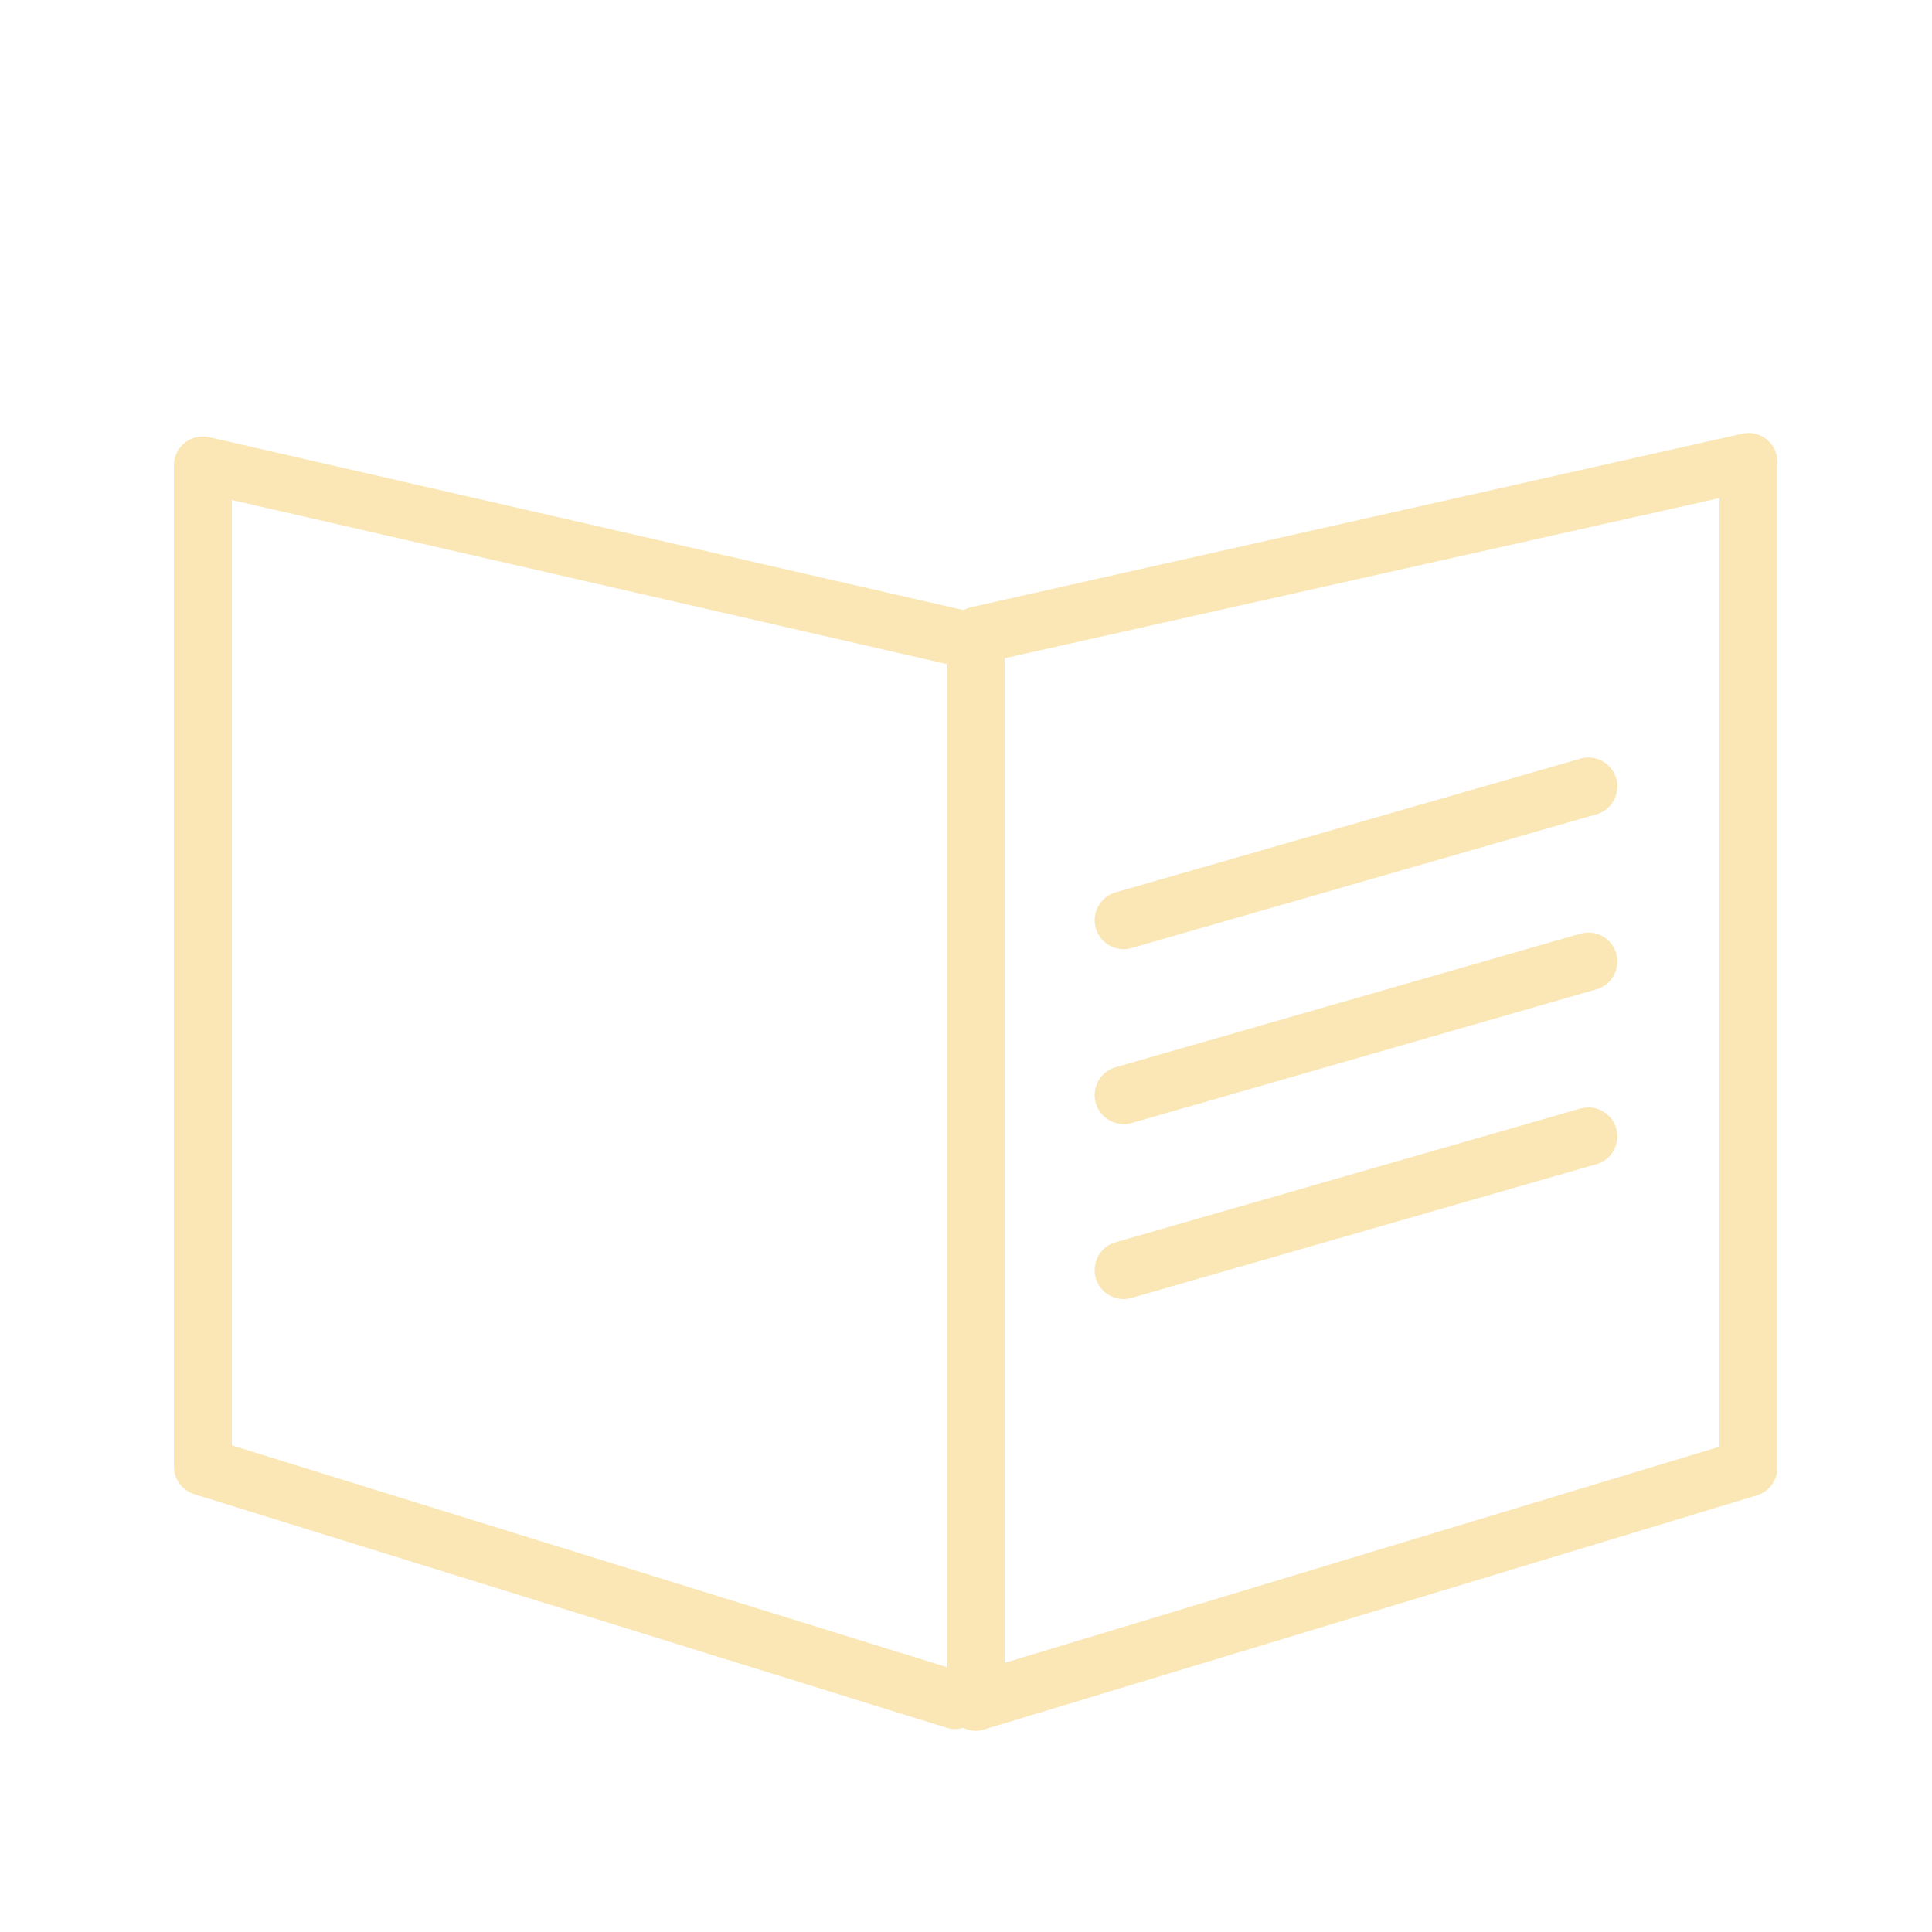 <?xml version="1.0" encoding="UTF-8"?> <svg xmlns="http://www.w3.org/2000/svg" viewBox="1950 2450 100 100" width="100" height="100" data-guides="{&quot;vertical&quot;:[],&quot;horizontal&quot;:[]}"><path fill="#fae7b5" stroke="#fae7b5" fill-opacity="1" stroke-width="0" stroke-opacity="1" color="rgb(51, 51, 51)" fill-rule="evenodd" font-size-adjust="none" id="tSvg3c856774f2" title="Path 3" d="M 2041.44 2472.74 C 2041.083 2472.455 2040.615 2472.348 2040.17 2472.45C 2026.837 2475.45 2013.503 2478.45 2000.17 2481.45C 2000.08 2481.478 1999.993 2481.515 1999.91 2481.56C 1999.87 2481.56 1999.83 2481.56 1999.79 2481.56C 1986.79 2478.58 1973.79 2475.6 1960.79 2472.62C 1959.898 2472.443 1959.055 2473.093 1959 2474C 1959 2491.303 1959 2508.607 1959 2525.91C 1959.002 2526.567 1959.431 2527.147 1960.06 2527.34C 1973.04 2531.37 1986.02 2535.4 1999 2539.43C 1999.28 2539.52 1999.58 2539.52 1999.86 2539.43C 2000.19 2539.602 2000.576 2539.635 2000.93 2539.52C 2014.263 2535.48 2027.597 2531.44 2040.93 2527.4C 2041.552 2527.214 2041.984 2526.649 2042 2526C 2042 2508.637 2042 2491.273 2042 2473.91C 2042 2473.455 2041.794 2473.025 2041.44 2472.74ZM 1962 2475.88 C 1974.333 2478.71 1986.667 2481.54 1999 2484.37C 1999 2501.677 1999 2518.983 1999 2536.29C 1986.667 2532.463 1974.333 2528.637 1962 2524.81C 1962 2508.5 1962 2492.19 1962 2475.88ZM 2039 2524.88 C 2026.667 2528.61 2014.333 2532.34 2002 2536.07C 2002 2518.737 2002 2501.403 2002 2484.07C 2014.333 2481.307 2026.667 2478.543 2039 2475.78C 2039 2492.147 2039 2508.513 2039 2524.88Z"></path><path fill="#fae7b5" stroke="#fae7b5" fill-opacity="1" stroke-width="0" stroke-opacity="1" color="rgb(51, 51, 51)" fill-rule="evenodd" font-size-adjust="none" id="tSvgd150a59ea4" title="Path 4" d="M 2008.15 2499.13 C 2008.292 2499.13 2008.434 2499.11 2008.57 2499.07C 2016.61 2496.757 2024.65 2494.443 2032.69 2492.13C 2033.785 2491.763 2034.071 2490.348 2033.206 2489.584C 2032.839 2489.259 2032.336 2489.135 2031.86 2489.25C 2023.82 2491.563 2015.78 2493.877 2007.74 2496.19C 2006.631 2496.513 2006.289 2497.915 2007.123 2498.714C 2007.399 2498.979 2007.767 2499.127 2008.15 2499.13ZM 2008.15 2508.19 C 2008.292 2508.19 2008.434 2508.17 2008.57 2508.13C 2016.61 2505.817 2024.65 2503.503 2032.69 2501.19C 2033.785 2500.823 2034.071 2499.408 2033.206 2498.644C 2032.839 2498.319 2032.336 2498.195 2031.86 2498.31C 2023.82 2500.62 2015.78 2502.93 2007.74 2505.24C 2006.631 2505.563 2006.289 2506.965 2007.123 2507.764C 2007.399 2508.029 2007.767 2508.177 2008.15 2508.19ZM 2008.15 2517.24 C 2008.292 2517.24 2008.434 2517.22 2008.57 2517.18C 2016.61 2514.867 2024.65 2512.553 2032.69 2510.24C 2033.785 2509.873 2034.071 2508.458 2033.206 2507.694C 2032.839 2507.369 2032.336 2507.245 2031.86 2507.36C 2023.82 2509.673 2015.78 2511.987 2007.74 2514.3C 2006.631 2514.623 2006.289 2516.025 2007.123 2516.824C 2007.399 2517.089 2007.767 2517.237 2008.15 2517.24Z"></path><defs></defs></svg> 